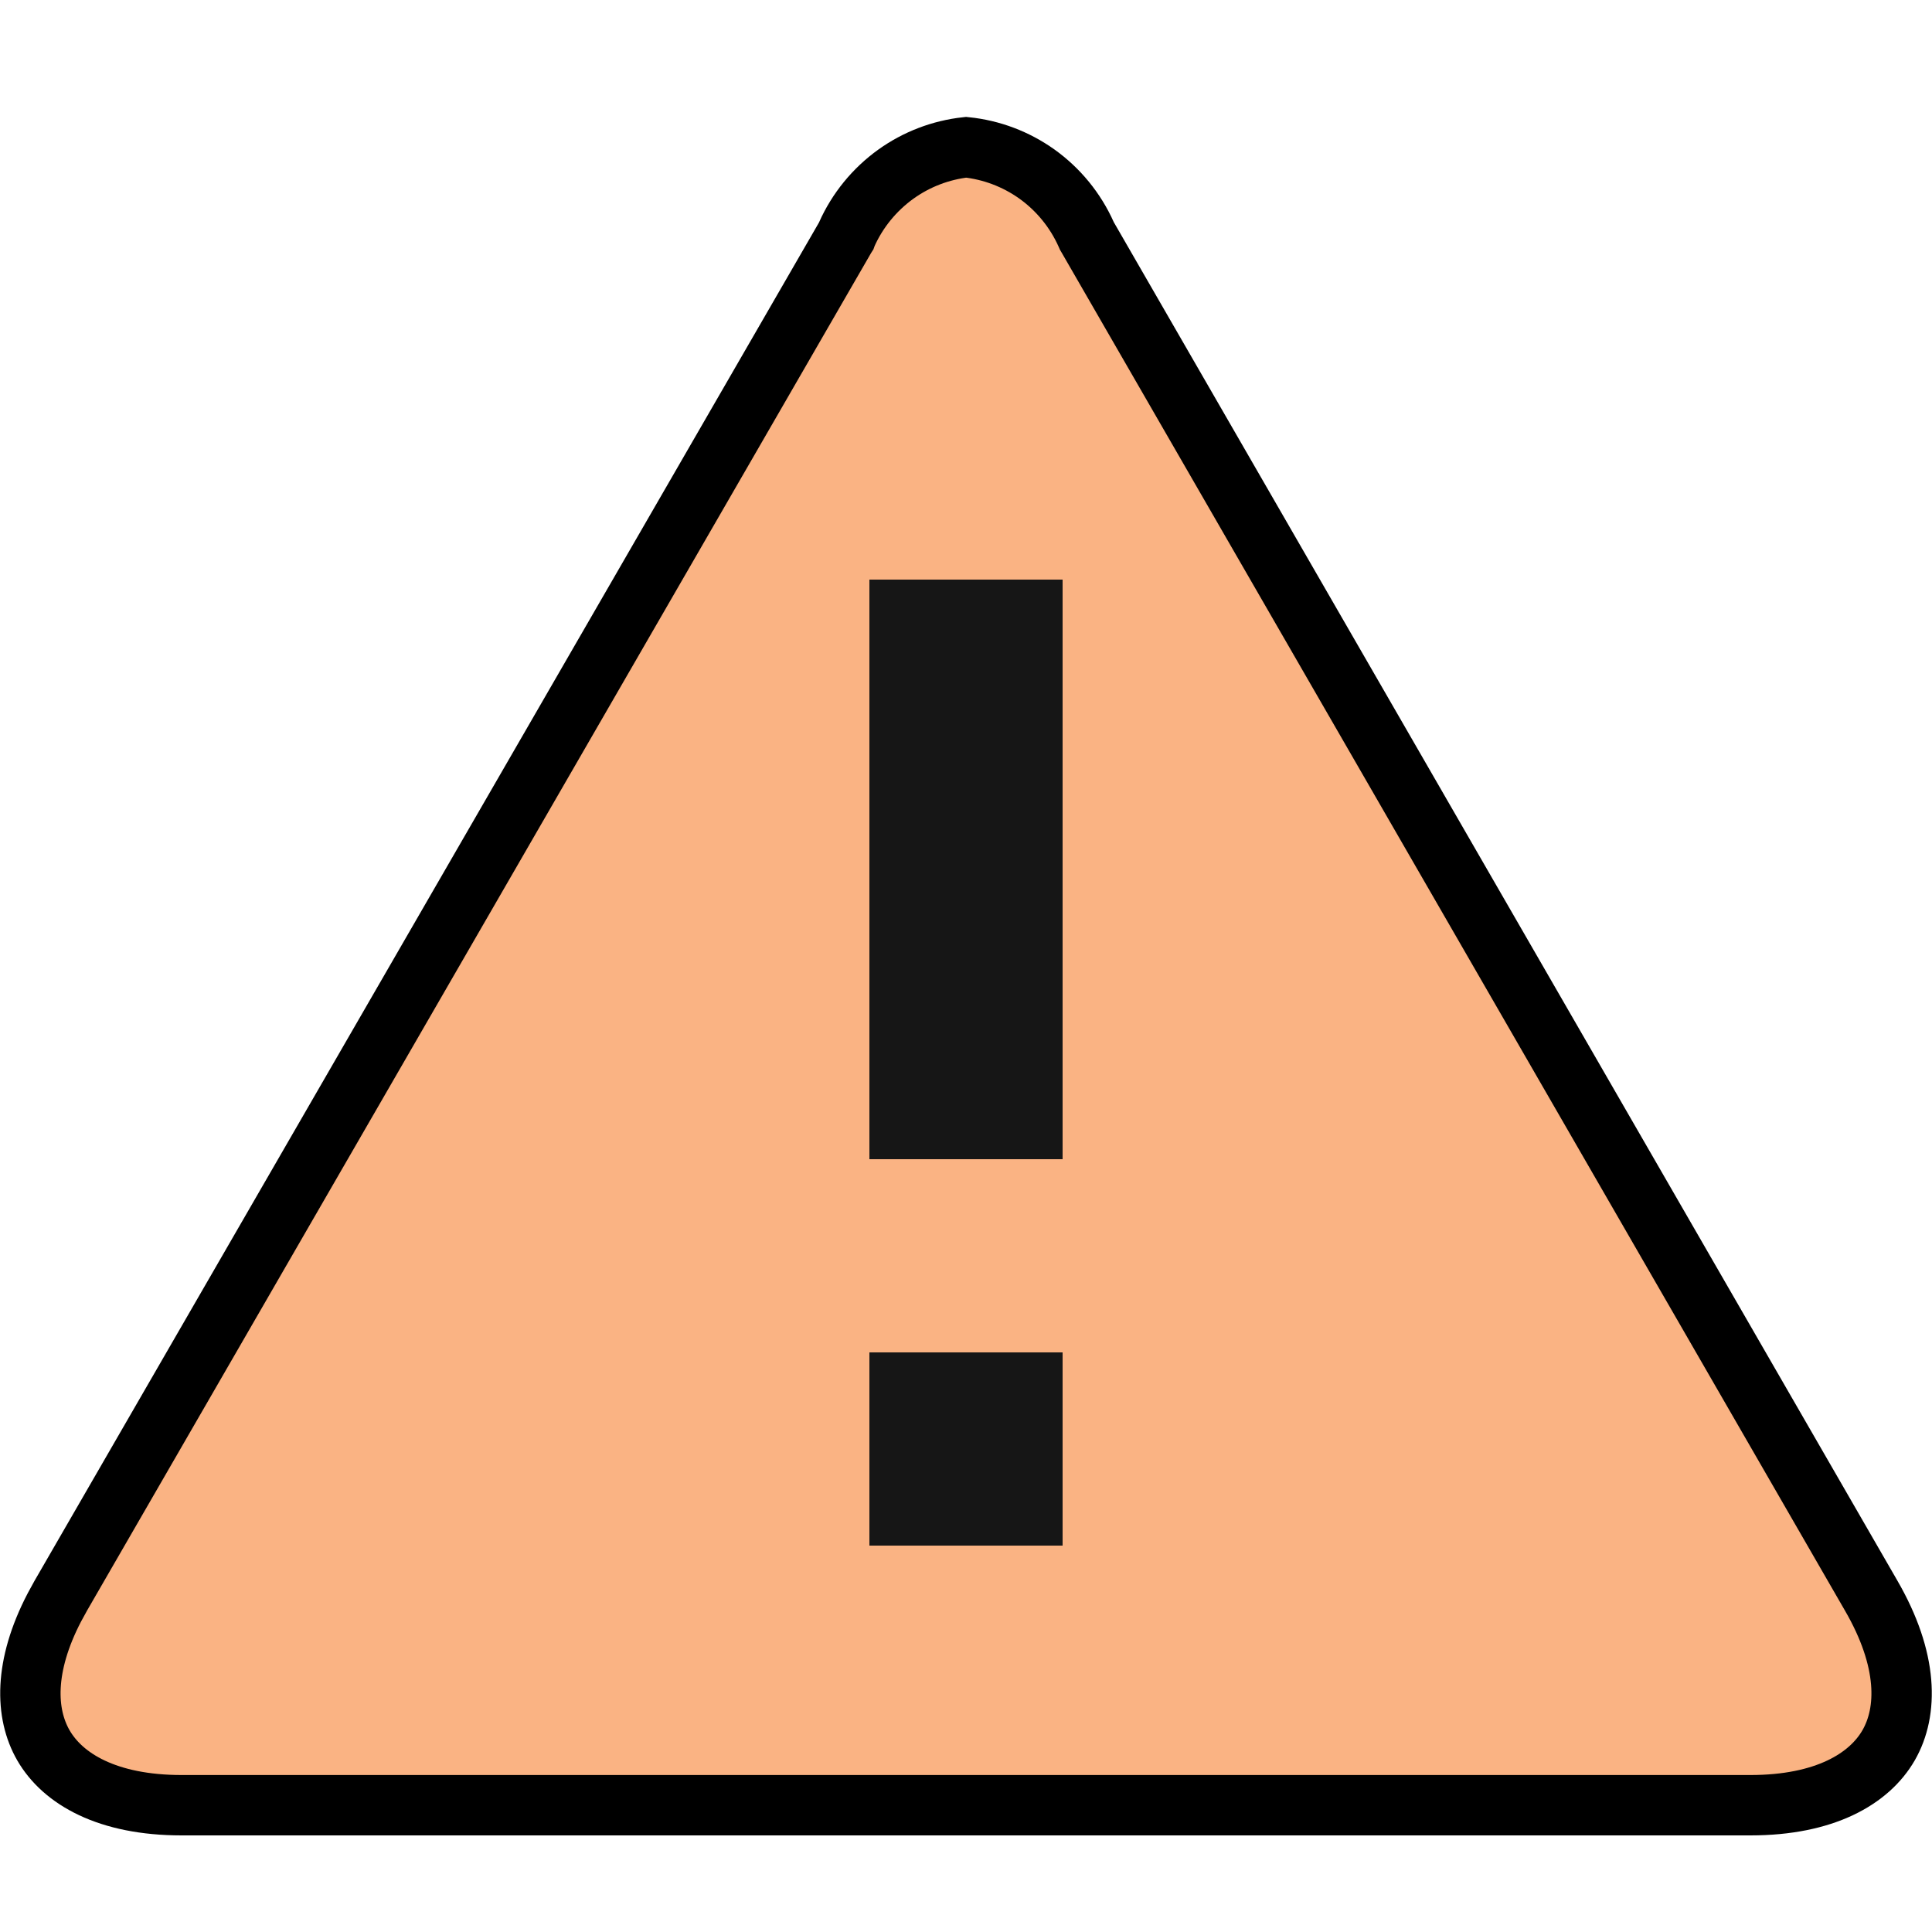 <svg width="32" height="32" viewBox="0 0 32 32" fill="none" xmlns="http://www.w3.org/2000/svg">
<path d="M16.002 2.439C16.423 2.483 16.826 2.635 17.172 2.881C17.529 3.136 17.812 3.482 17.991 3.883L18.002 3.908L18.015 3.93L30.991 26.426C31.609 27.492 31.603 28.349 31.281 28.908C30.959 29.466 30.22 29.9 28.992 29.9H3.008C1.78 29.9 1.041 29.466 0.719 28.908C0.417 28.384 0.393 27.599 0.9 26.625L1.009 26.426L14.001 3.93L14.015 3.908L14.024 3.883C14.202 3.484 14.484 3.139 14.839 2.884C15.182 2.638 15.583 2.485 16.002 2.439Z" fill="#FAB383" stroke="black"/>
<path d="M14.4 25.6H17.6V22.4H14.4V25.6Z" fill="#161616"/>
<path d="M14.4 19.2H17.6V9.6H14.4V19.2Z" fill="#161616"/>
</svg>
